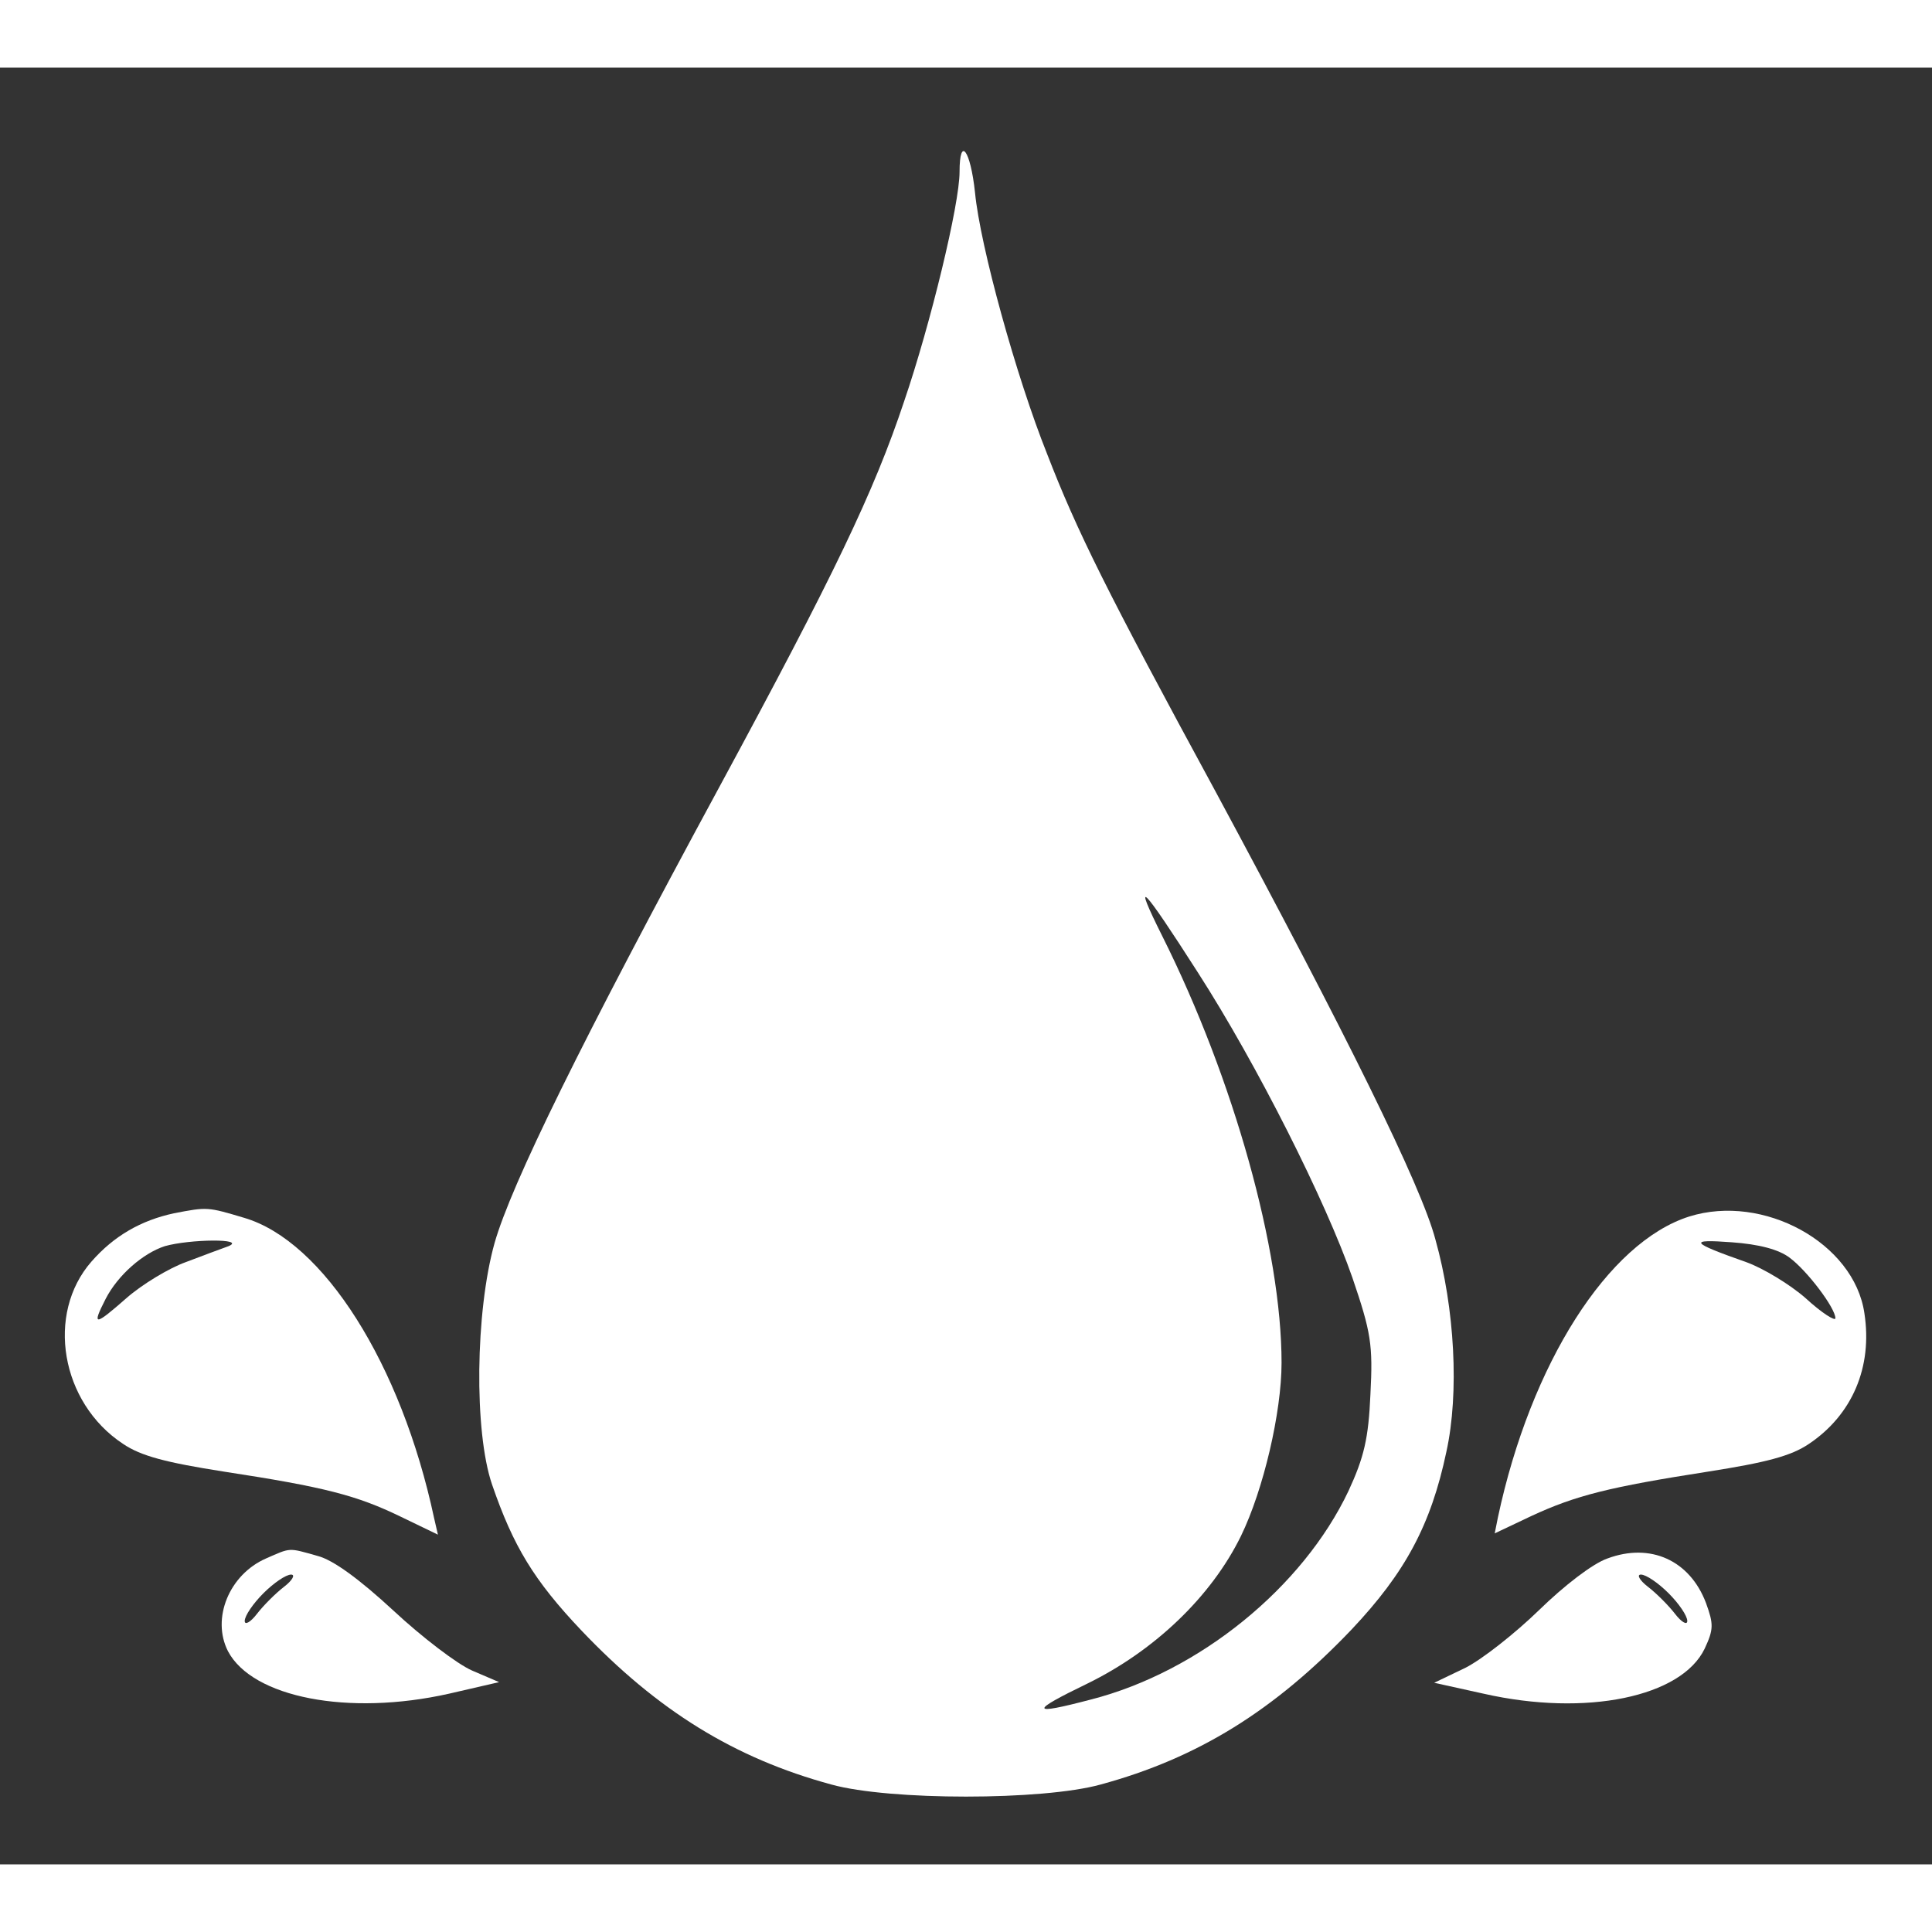 <?xml version="1.0" standalone="no"?>
<!DOCTYPE svg PUBLIC "-//W3C//DTD SVG 20010904//EN"
 "http://www.w3.org/TR/2001/REC-SVG-20010904/DTD/svg10.dtd">
<svg version="1.0" xmlns="http://www.w3.org/2000/svg"
 width="20pt" height="20pt" viewBox="0 0 300 279"
 preserveAspectRatio="xMidYMid meet">

<rect x="0" y="0" width="300" height="279" fill="#333333" stroke="none"/>

<g transform="translate(0,279) scale(0.1,-0.1)"
fill="#fff" stroke="none">
<path d="M1490 2628 c0 -50 -45 -236 -86 -356 -47 -141 -109 -270 -287 -599
-215 -397 -323 -617 -349 -708 -30 -107 -32 -293 -4 -375 33 -96 65 -149 139
-227 118 -124 237 -198 388 -239 90 -25 328 -25 418 0 151 41 270 115 390 241
83 88 123 162 147 276 20 91 13 222 -17 329 -22 84 -139 320 -341 695 -170
313 -216 406 -262 525 -48 120 -104 323 -112 406 -7 66 -24 89 -24 32z m370
-1243 c92 -143 199 -356 240 -474 29 -85 32 -104 28 -181 -3 -69 -10 -98 -34
-150 -71 -150 -232 -281 -400 -324 -95 -25 -96 -19 -5 25 104 51 192 135 238
229 35 72 63 192 63 269 0 174 -74 440 -185 662 -48 96 -32 80 55 -56z"/>
<path d="M270 1011 c-51 -11 -93 -35 -128 -75 -71 -81 -48 -219 49 -283 28
-19 67 -29 156 -43 157 -24 207 -37 275 -70 l58 -28 -6 26 c-51 239 -172 430
-295 466 -57 17 -57 17 -109 7z m85 -51 c-11 -4 -41 -15 -67 -25 -25 -9 -67
-34 -92 -56 -49 -43 -54 -44 -32 -1 19 37 58 71 92 82 39 11 127 12 99 0z"/>
<path d="M2623 1006 c-126 -40 -246 -228 -297 -467 l-5 -25 57 27 c69 32 121
45 275 69 89 14 128 24 156 43 67 45 99 119 86 203 -16 109 -157 186 -272 150z
m156 -64 c27 -20 71 -78 71 -94 0 -5 -21 8 -46 31 -25 22 -67 47 -92 56 -88
31 -91 36 -23 31 42 -3 73 -11 90 -24z"/>
<path d="M413 475 c-57 -25 -85 -93 -59 -144 38 -72 187 -101 343 -66 l78 18
-42 18 c-23 10 -78 52 -122 93 -53 49 -94 79 -118 85 -46 13 -41 13 -80 -4z
m28 -44 c-13 -10 -32 -29 -42 -42 -10 -13 -19 -18 -19 -11 0 8 13 27 29 43 16
16 35 29 43 29 7 0 2 -9 -11 -19z"/>
<path d="M2496 475 c-23 -8 -67 -42 -106 -80 -37 -36 -89 -77 -115 -90 l-48
-23 77 -17 c159 -36 307 -5 343 70 14 30 14 38 2 71 -25 66 -86 94 -153 69z
m95 -54 c16 -16 29 -35 29 -43 0 -7 -9 -2 -19 11 -10 13 -29 32 -42 42 -13 10
-18 19 -11 19 8 0 27 -13 43 -29z"/>
</g>
</svg>
